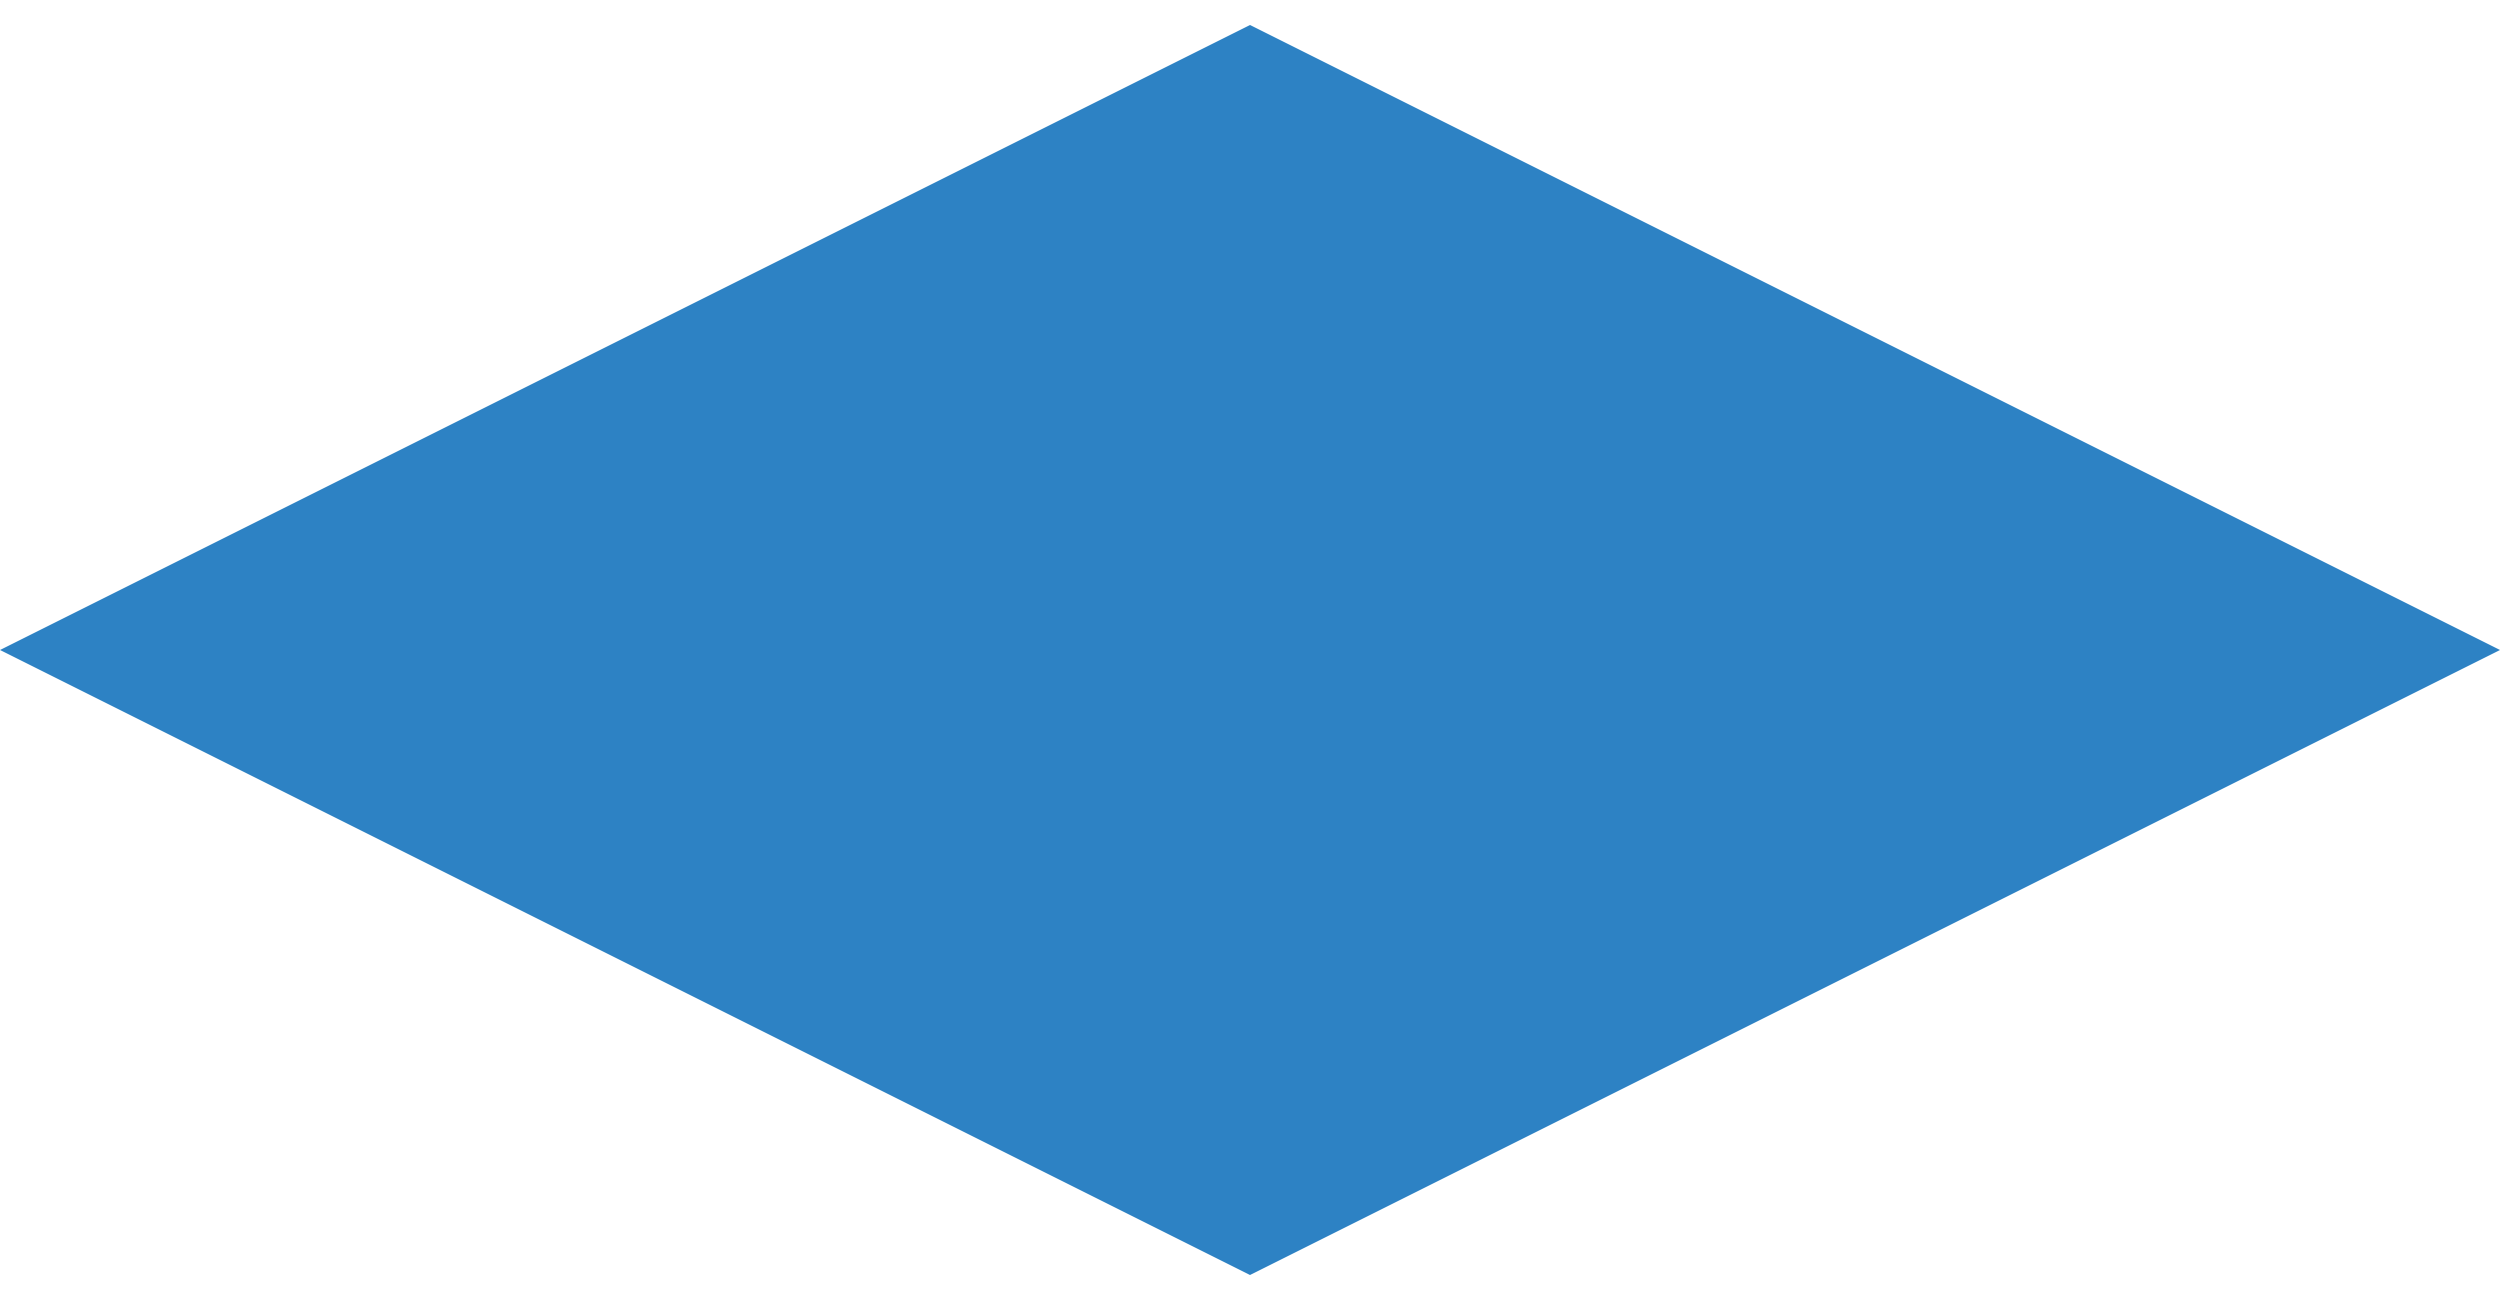 <?xml version="1.0" encoding="UTF-8"?>
<svg xmlns="http://www.w3.org/2000/svg" width="50" height="26" viewBox="0 0 50 26" fill="none">
  <path fill-rule="evenodd" clip-rule="evenodd" d="M25 0.5L50 13L25 25.5L0 13L25 0.5Z" fill="#2D82C4"></path>
</svg>
